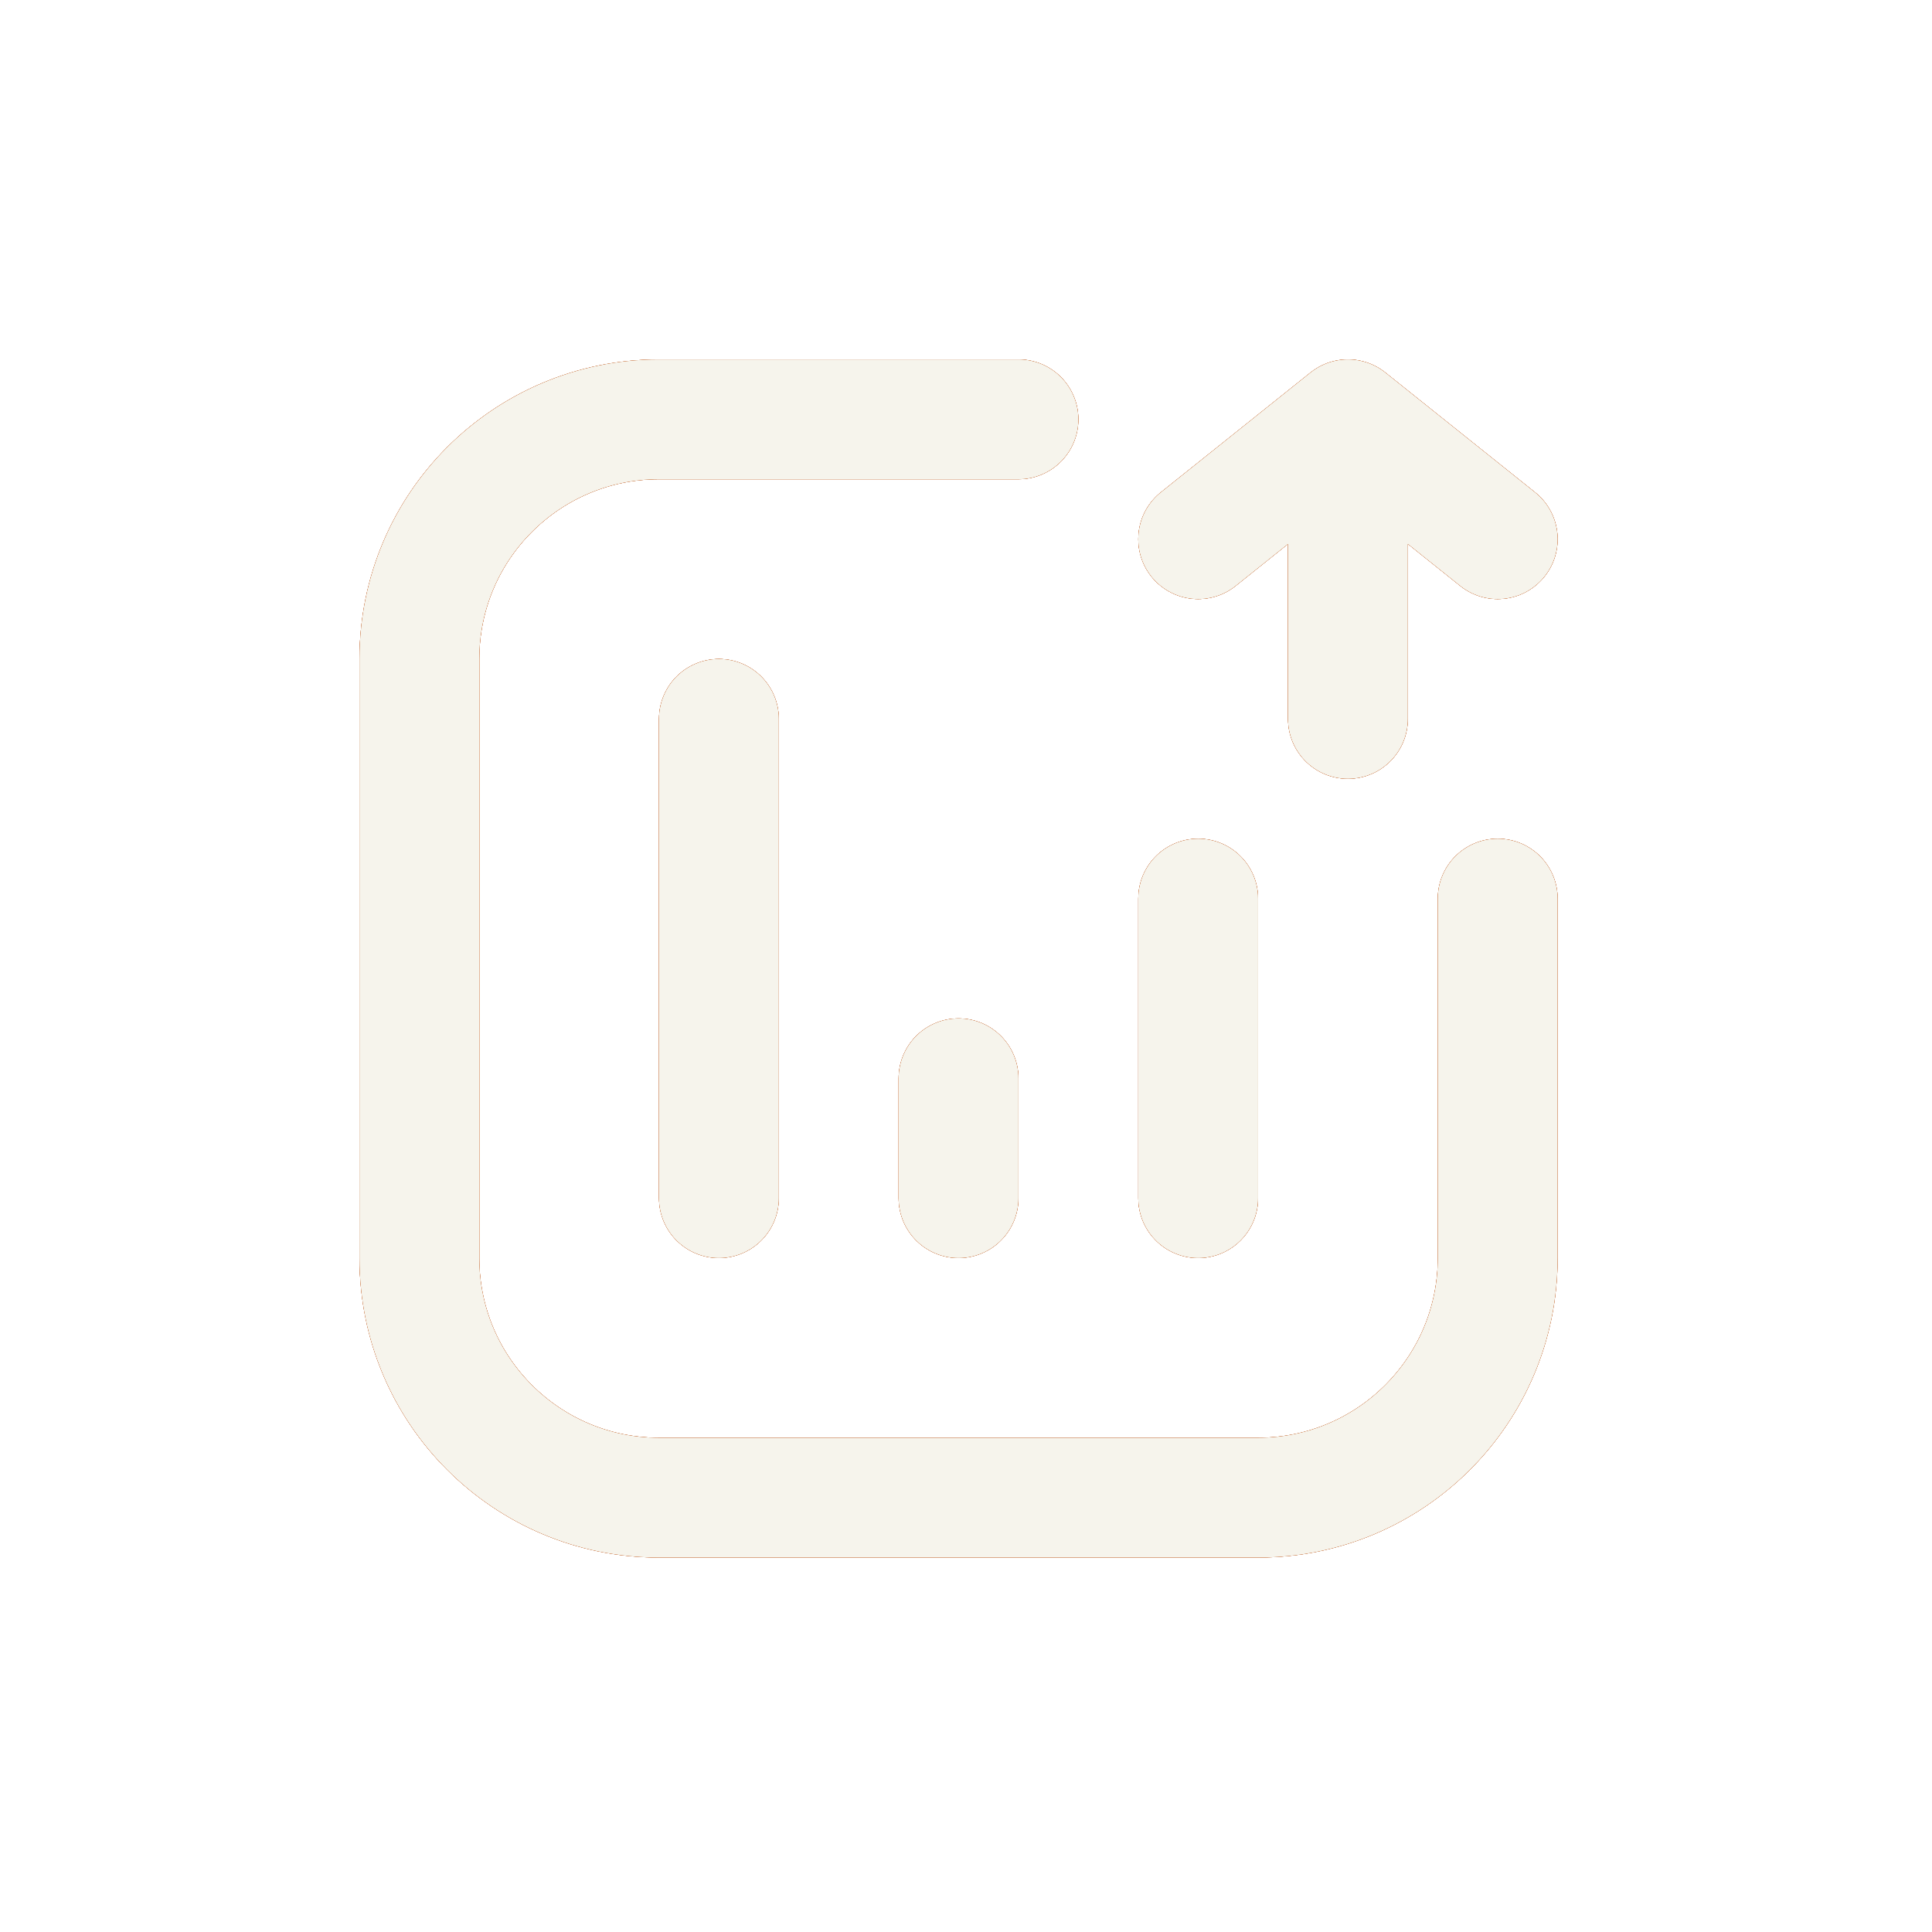 <svg width="86" height="86" viewBox="0 0 86 86" fill="none" xmlns="http://www.w3.org/2000/svg">
<g filter="url(#filter0_f_23342_36329)">
<path d="M45.335 18.666H29.335C23.444 18.666 18.668 23.442 18.668 29.333V56C18.668 61.891 23.444 66.666 29.335 66.666H56.001C61.892 66.666 66.668 61.891 66.668 56V40M60.001 32V18.666M60.001 18.666L66.668 24M60.001 18.666L53.335 24M42.668 53.333V48M53.335 53.333V40M32.001 53.333V32" stroke="#B64301" stroke-width="5.333" stroke-linecap="round" stroke-linejoin="round"/>
</g>
<g filter="url(#filter1_f_23342_36329)">
<path d="M45.335 18.666H29.335C23.444 18.666 18.668 23.442 18.668 29.333V56C18.668 61.891 23.444 66.666 29.335 66.666H56.001C61.892 66.666 66.668 61.891 66.668 56V40M60.001 32V18.666M60.001 18.666L66.668 24M60.001 18.666L53.335 24M42.668 53.333V48M53.335 53.333V40M32.001 53.333V32" stroke="#B64301" stroke-width="5.333" stroke-linecap="round" stroke-linejoin="round"/>
</g>
<g filter="url(#filter2_f_23342_36329)">
<path d="M45.335 18.666H29.335C23.444 18.666 18.668 23.442 18.668 29.333V56C18.668 61.891 23.444 66.666 29.335 66.666H56.001C61.892 66.666 66.668 61.891 66.668 56V40M60.001 32V18.666M60.001 18.666L66.668 24M60.001 18.666L53.335 24M42.668 53.333V48M53.335 53.333V40M32.001 53.333V32" stroke="#B64301" stroke-width="5.333" stroke-linecap="round" stroke-linejoin="round"/>
</g>
<path d="M45.335 18.666H29.335C23.444 18.666 18.668 23.442 18.668 29.333V56C18.668 61.891 23.444 66.666 29.335 66.666H56.001C61.892 66.666 66.668 61.891 66.668 56V40M60.001 32V18.666M60.001 18.666L66.668 24M60.001 18.666L53.335 24M42.668 53.333V48M53.335 53.333V40M32.001 53.333V32" stroke="#F6F4EC" stroke-width="5.333" stroke-linecap="round" stroke-linejoin="round"/>
<defs>
<filter id="filter0_f_23342_36329" x="0" y="0" width="85.336" height="85.333" filterUnits="userSpaceOnUse" color-interpolation-filters="sRGB">
<feFlood flood-opacity="0" result="BackgroundImageFix"/>
<feBlend mode="normal" in="SourceGraphic" in2="BackgroundImageFix" result="shape"/>
<feGaussianBlur stdDeviation="8" result="effect1_foregroundBlur_23342_36329"/>
</filter>
<filter id="filter1_f_23342_36329" x="0" y="0" width="85.336" height="85.333" filterUnits="userSpaceOnUse" color-interpolation-filters="sRGB">
<feFlood flood-opacity="0" result="BackgroundImageFix"/>
<feBlend mode="normal" in="SourceGraphic" in2="BackgroundImageFix" result="shape"/>
<feGaussianBlur stdDeviation="8" result="effect1_foregroundBlur_23342_36329"/>
</filter>
<filter id="filter2_f_23342_36329" x="0" y="0" width="85.336" height="85.333" filterUnits="userSpaceOnUse" color-interpolation-filters="sRGB">
<feFlood flood-opacity="0" result="BackgroundImageFix"/>
<feBlend mode="normal" in="SourceGraphic" in2="BackgroundImageFix" result="shape"/>
<feGaussianBlur stdDeviation="8" result="effect1_foregroundBlur_23342_36329"/>
</filter>
</defs>
</svg>

